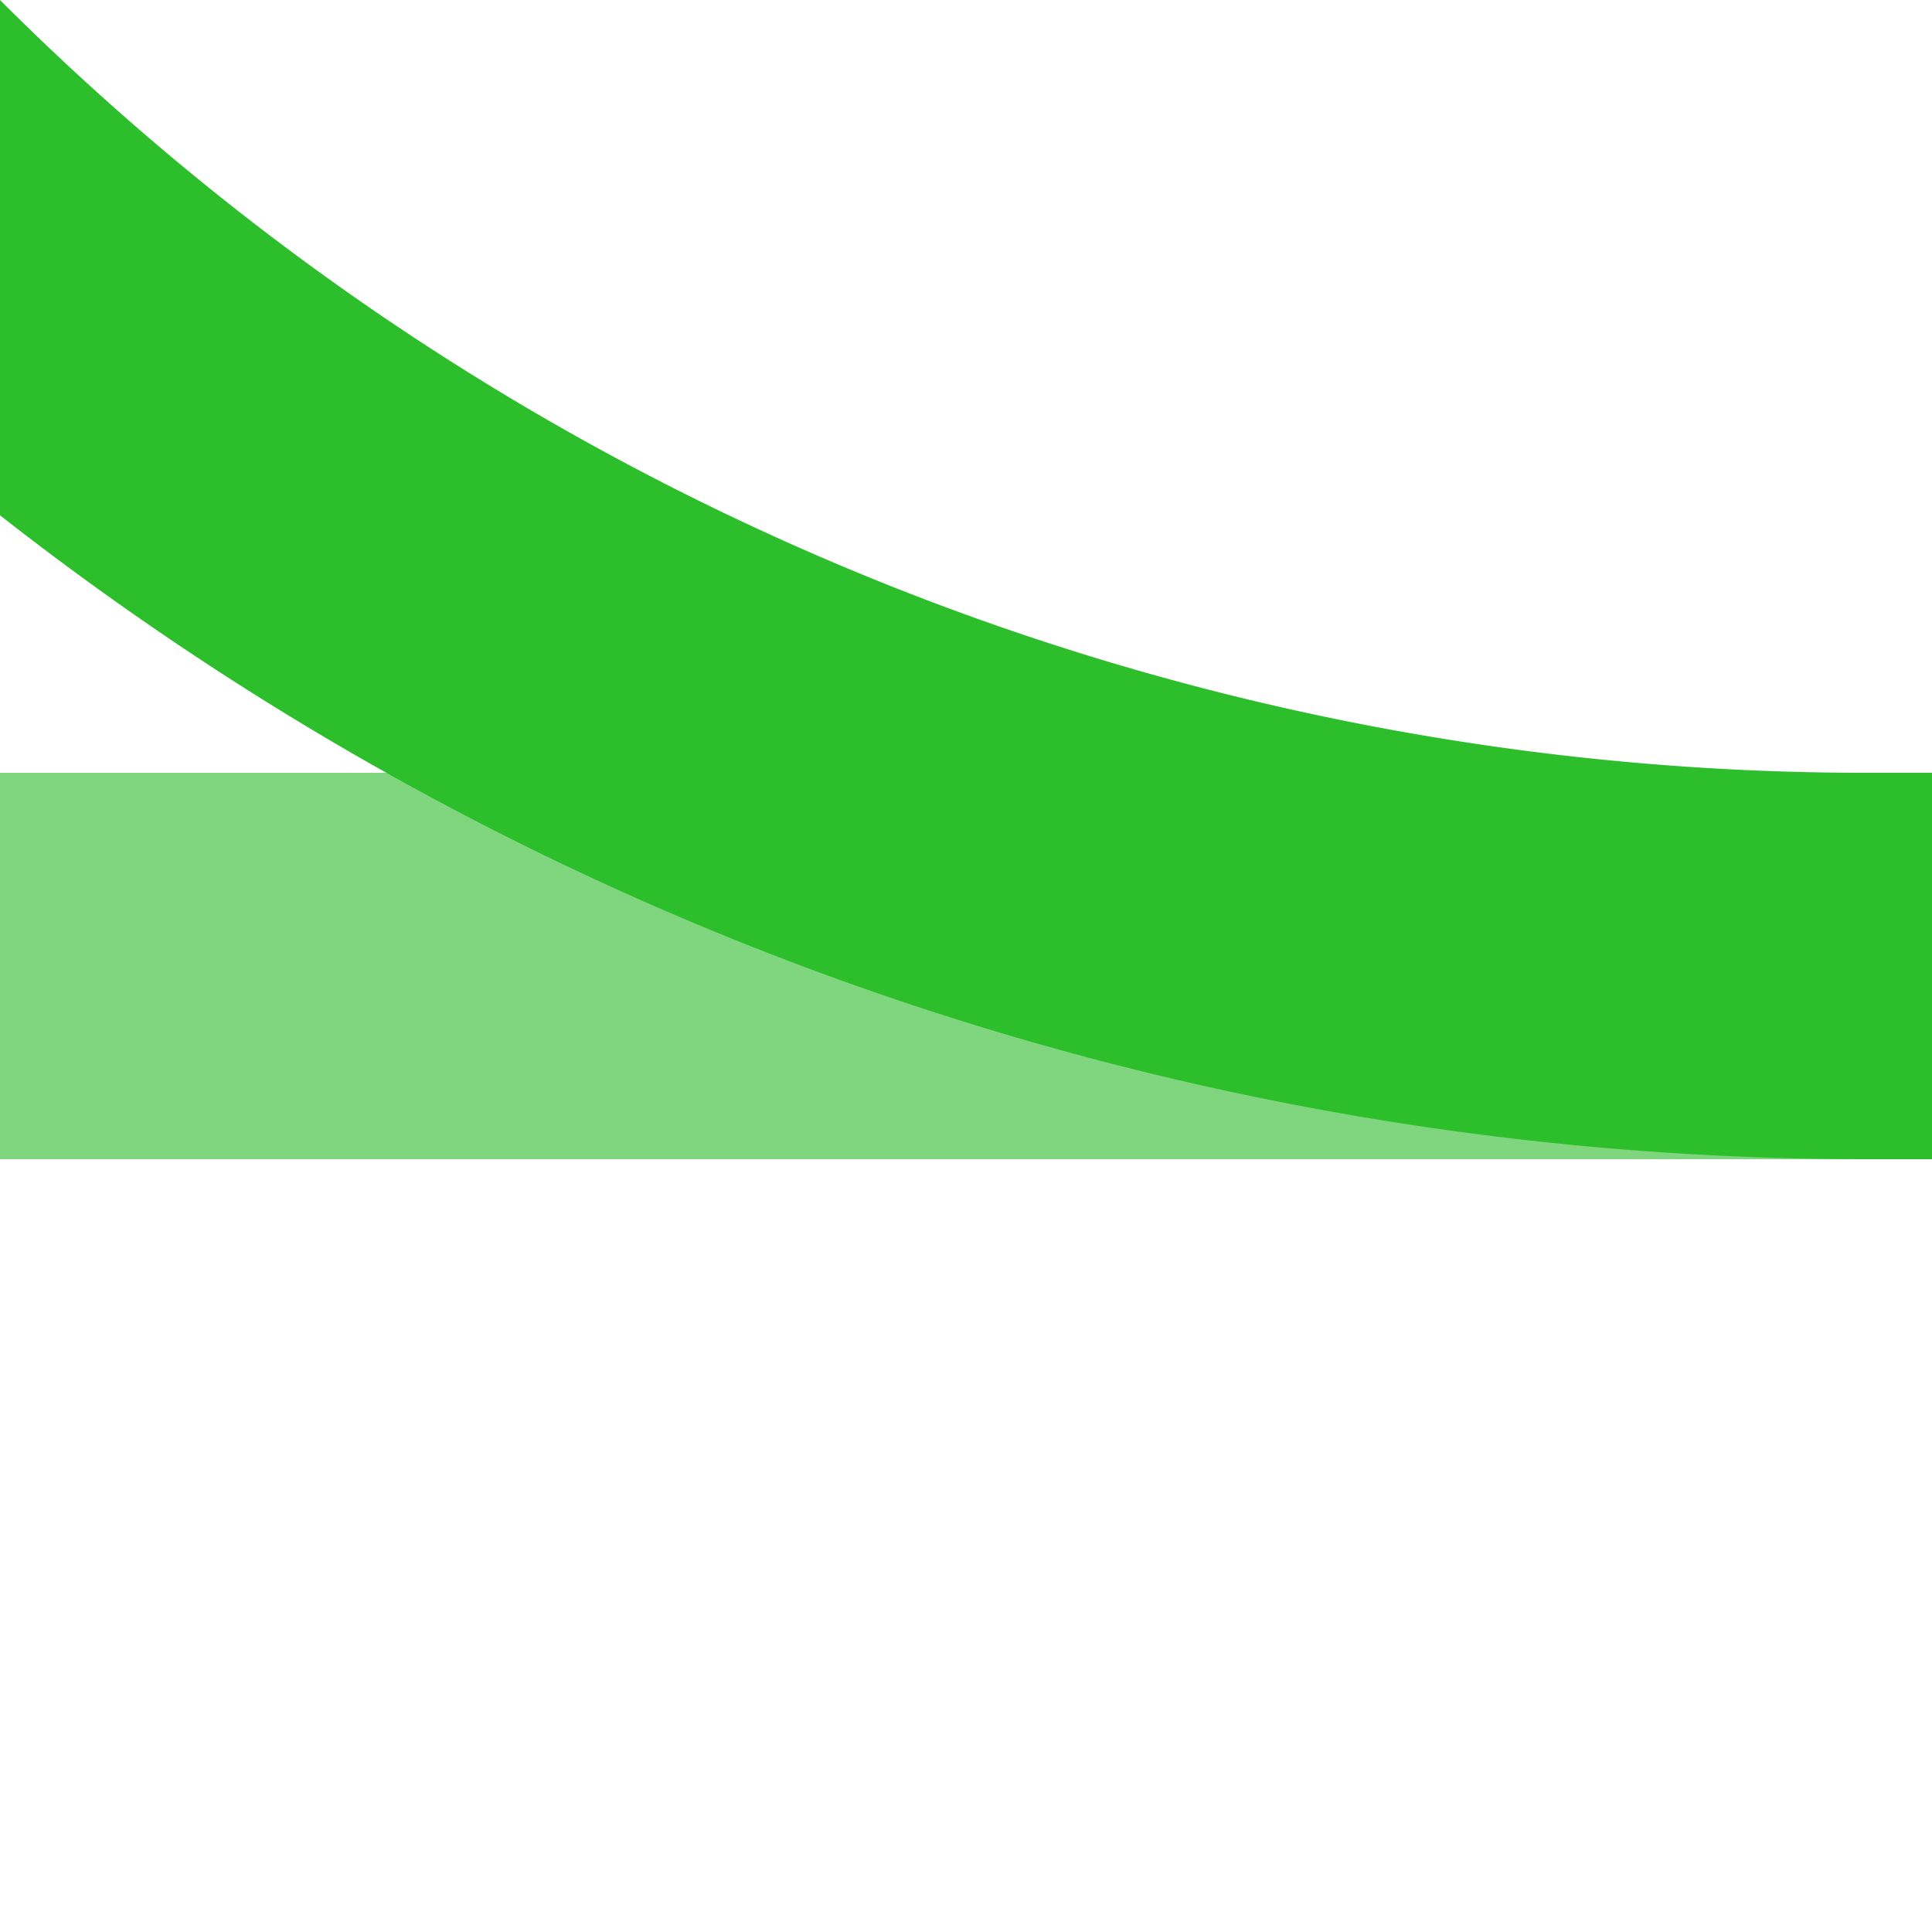 <?xml version="1.0" encoding="UTF-8"?>
<svg xmlns="http://www.w3.org/2000/svg" width="500" height="500">
 <title>xkABZq+4 green</title>
 <g stroke-width="100" fill="none">
  <path stroke="#7FD67E" d="M 0,250 H 500"/>
  <path stroke="#2DBE2C" d="M -250,-482.84 A 732.84,732.84 0 0 0 482.84,250 H 500"/>
 </g>
</svg>